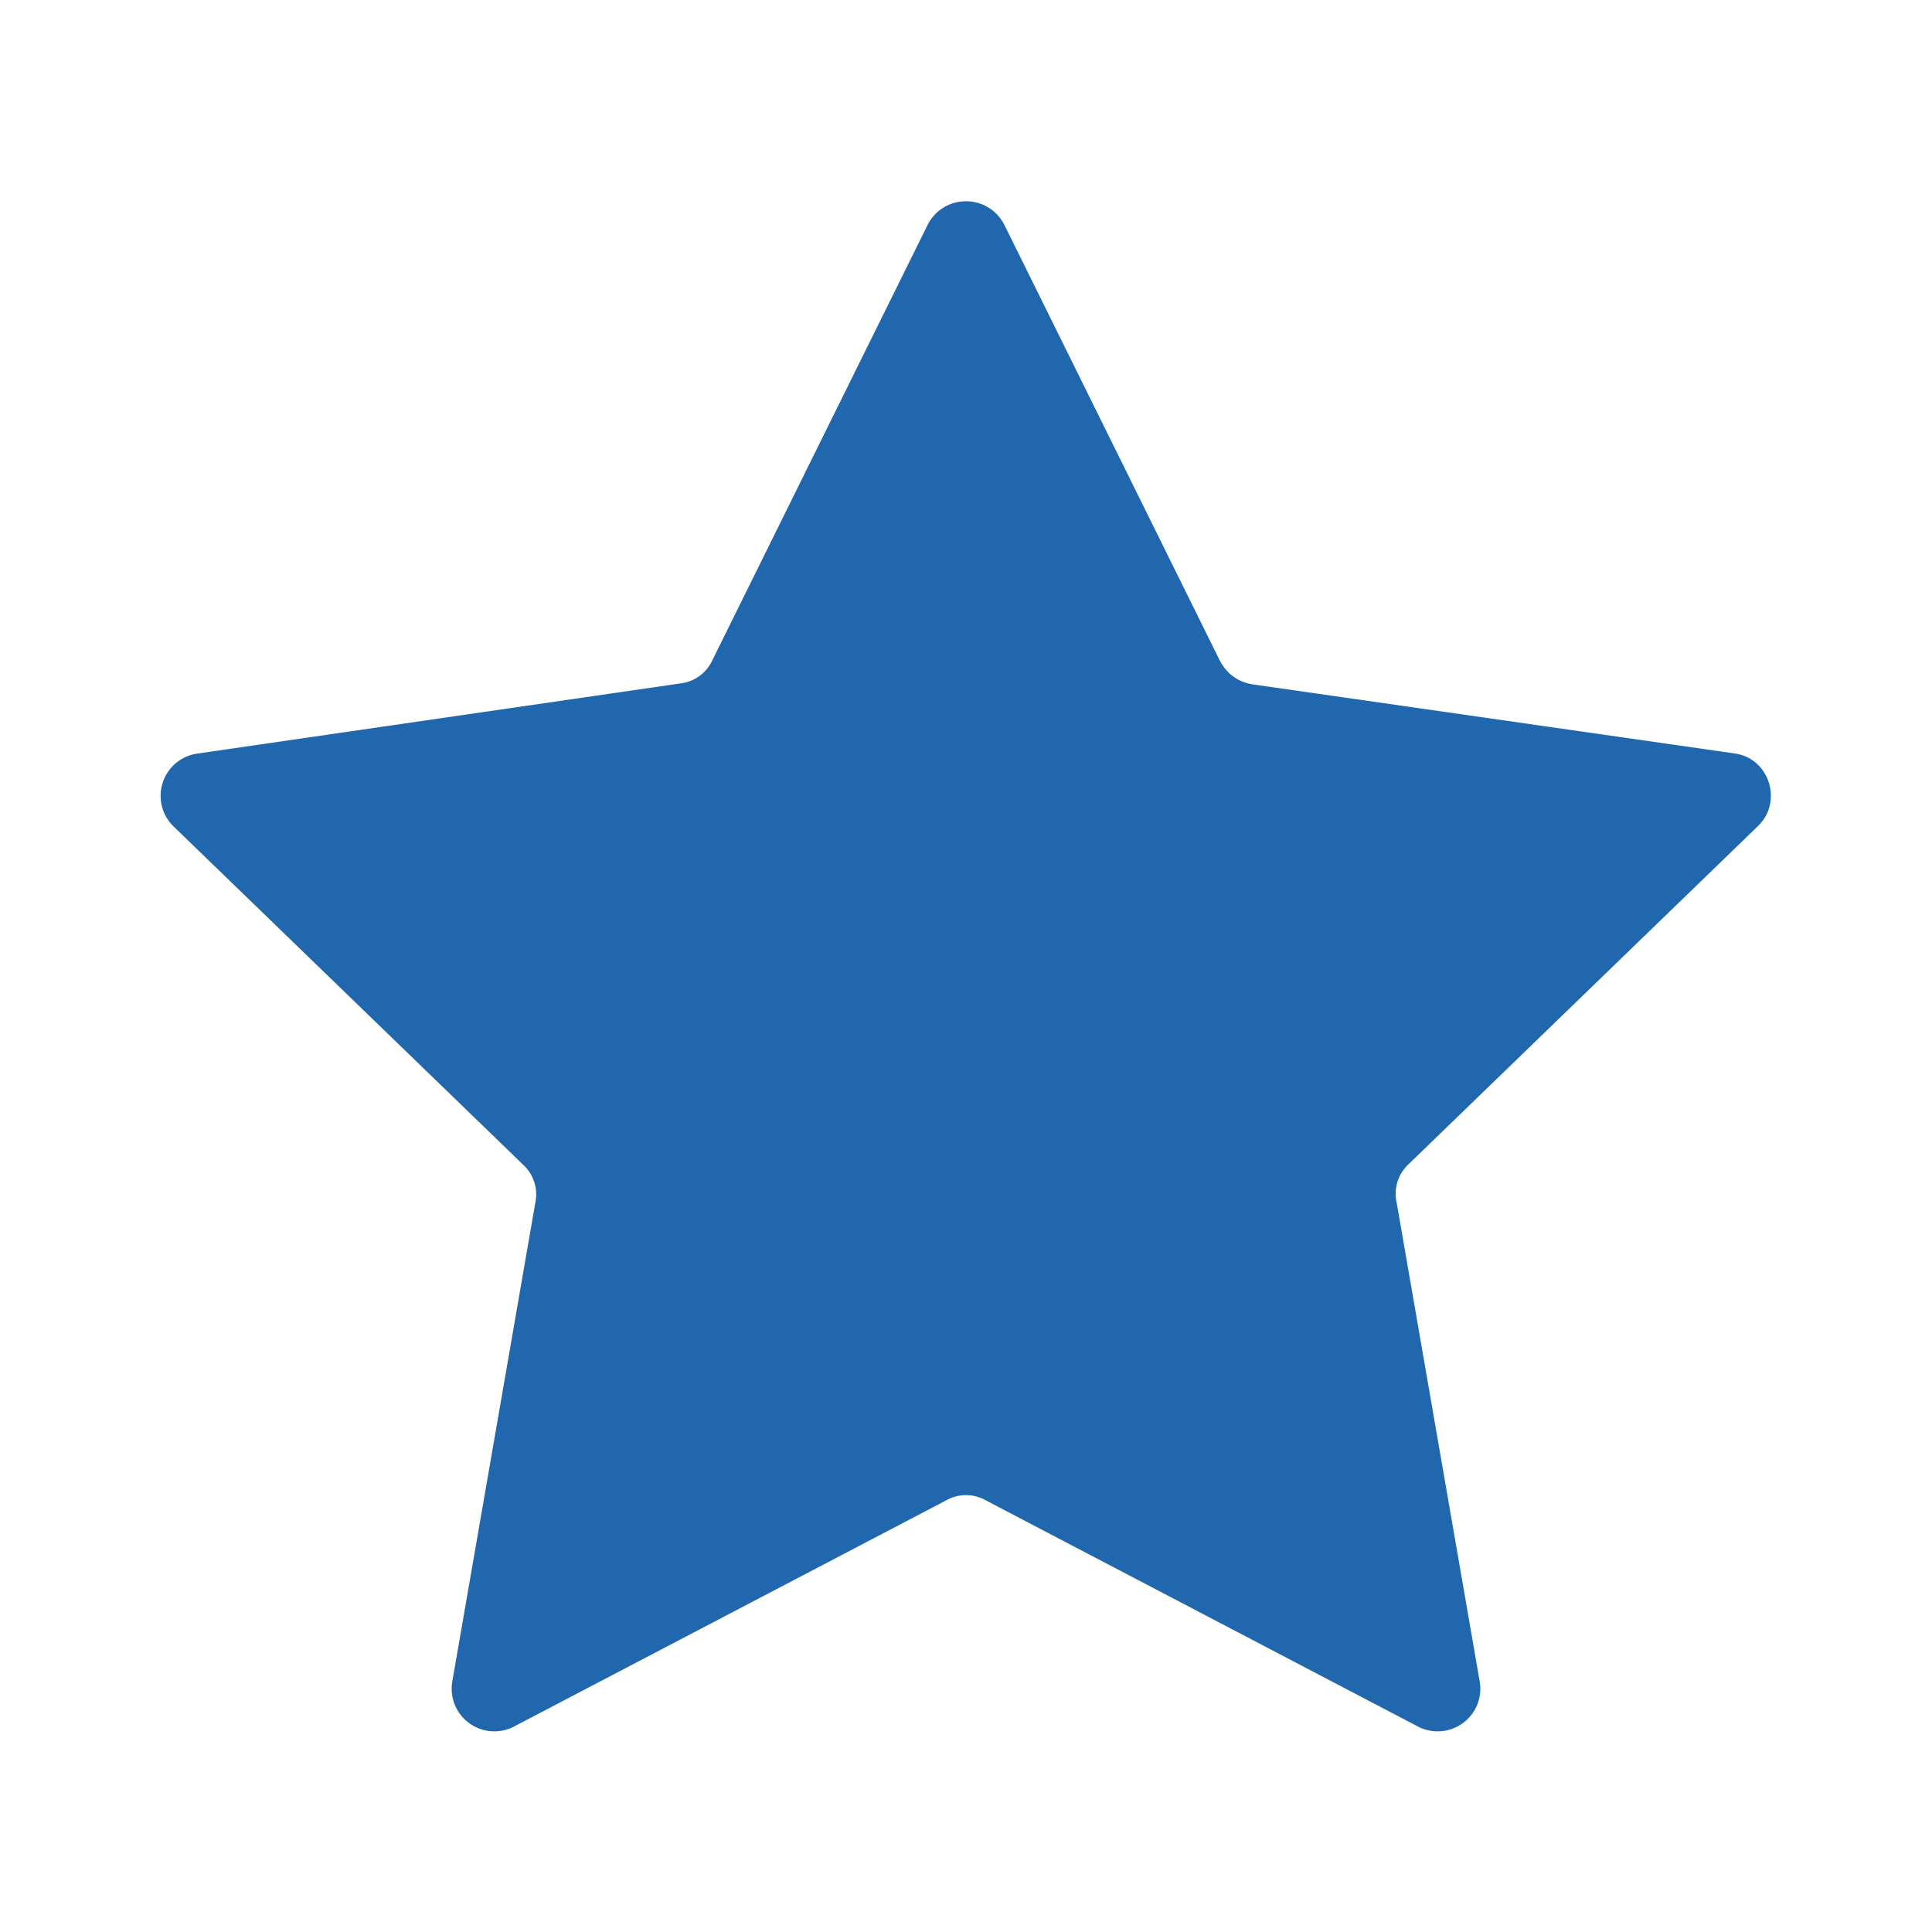 <svg xmlns="http://www.w3.org/2000/svg" width="24" height="24" fill="none"><path fill="#2167ae" d="M11.52 2.8c.2-.4.76-.4.96 0l2.67 5.4q.13.25.4.3l6 .86c.43.06.6.6.29.9l-4.34 4.2a.5.5 0 0 0-.15.48l1.03 5.94a.53.53 0 0 1-.78.56l-5.35-2.8a.5.5 0 0 0-.5 0l-5.35 2.8a.53.53 0 0 1-.78-.56l1.03-5.94a.5.5 0 0 0-.15-.47l-4.34-4.2a.53.53 0 0 1 .3-.91l5.99-.87a.5.5 0 0 0 .4-.29z"/></svg>